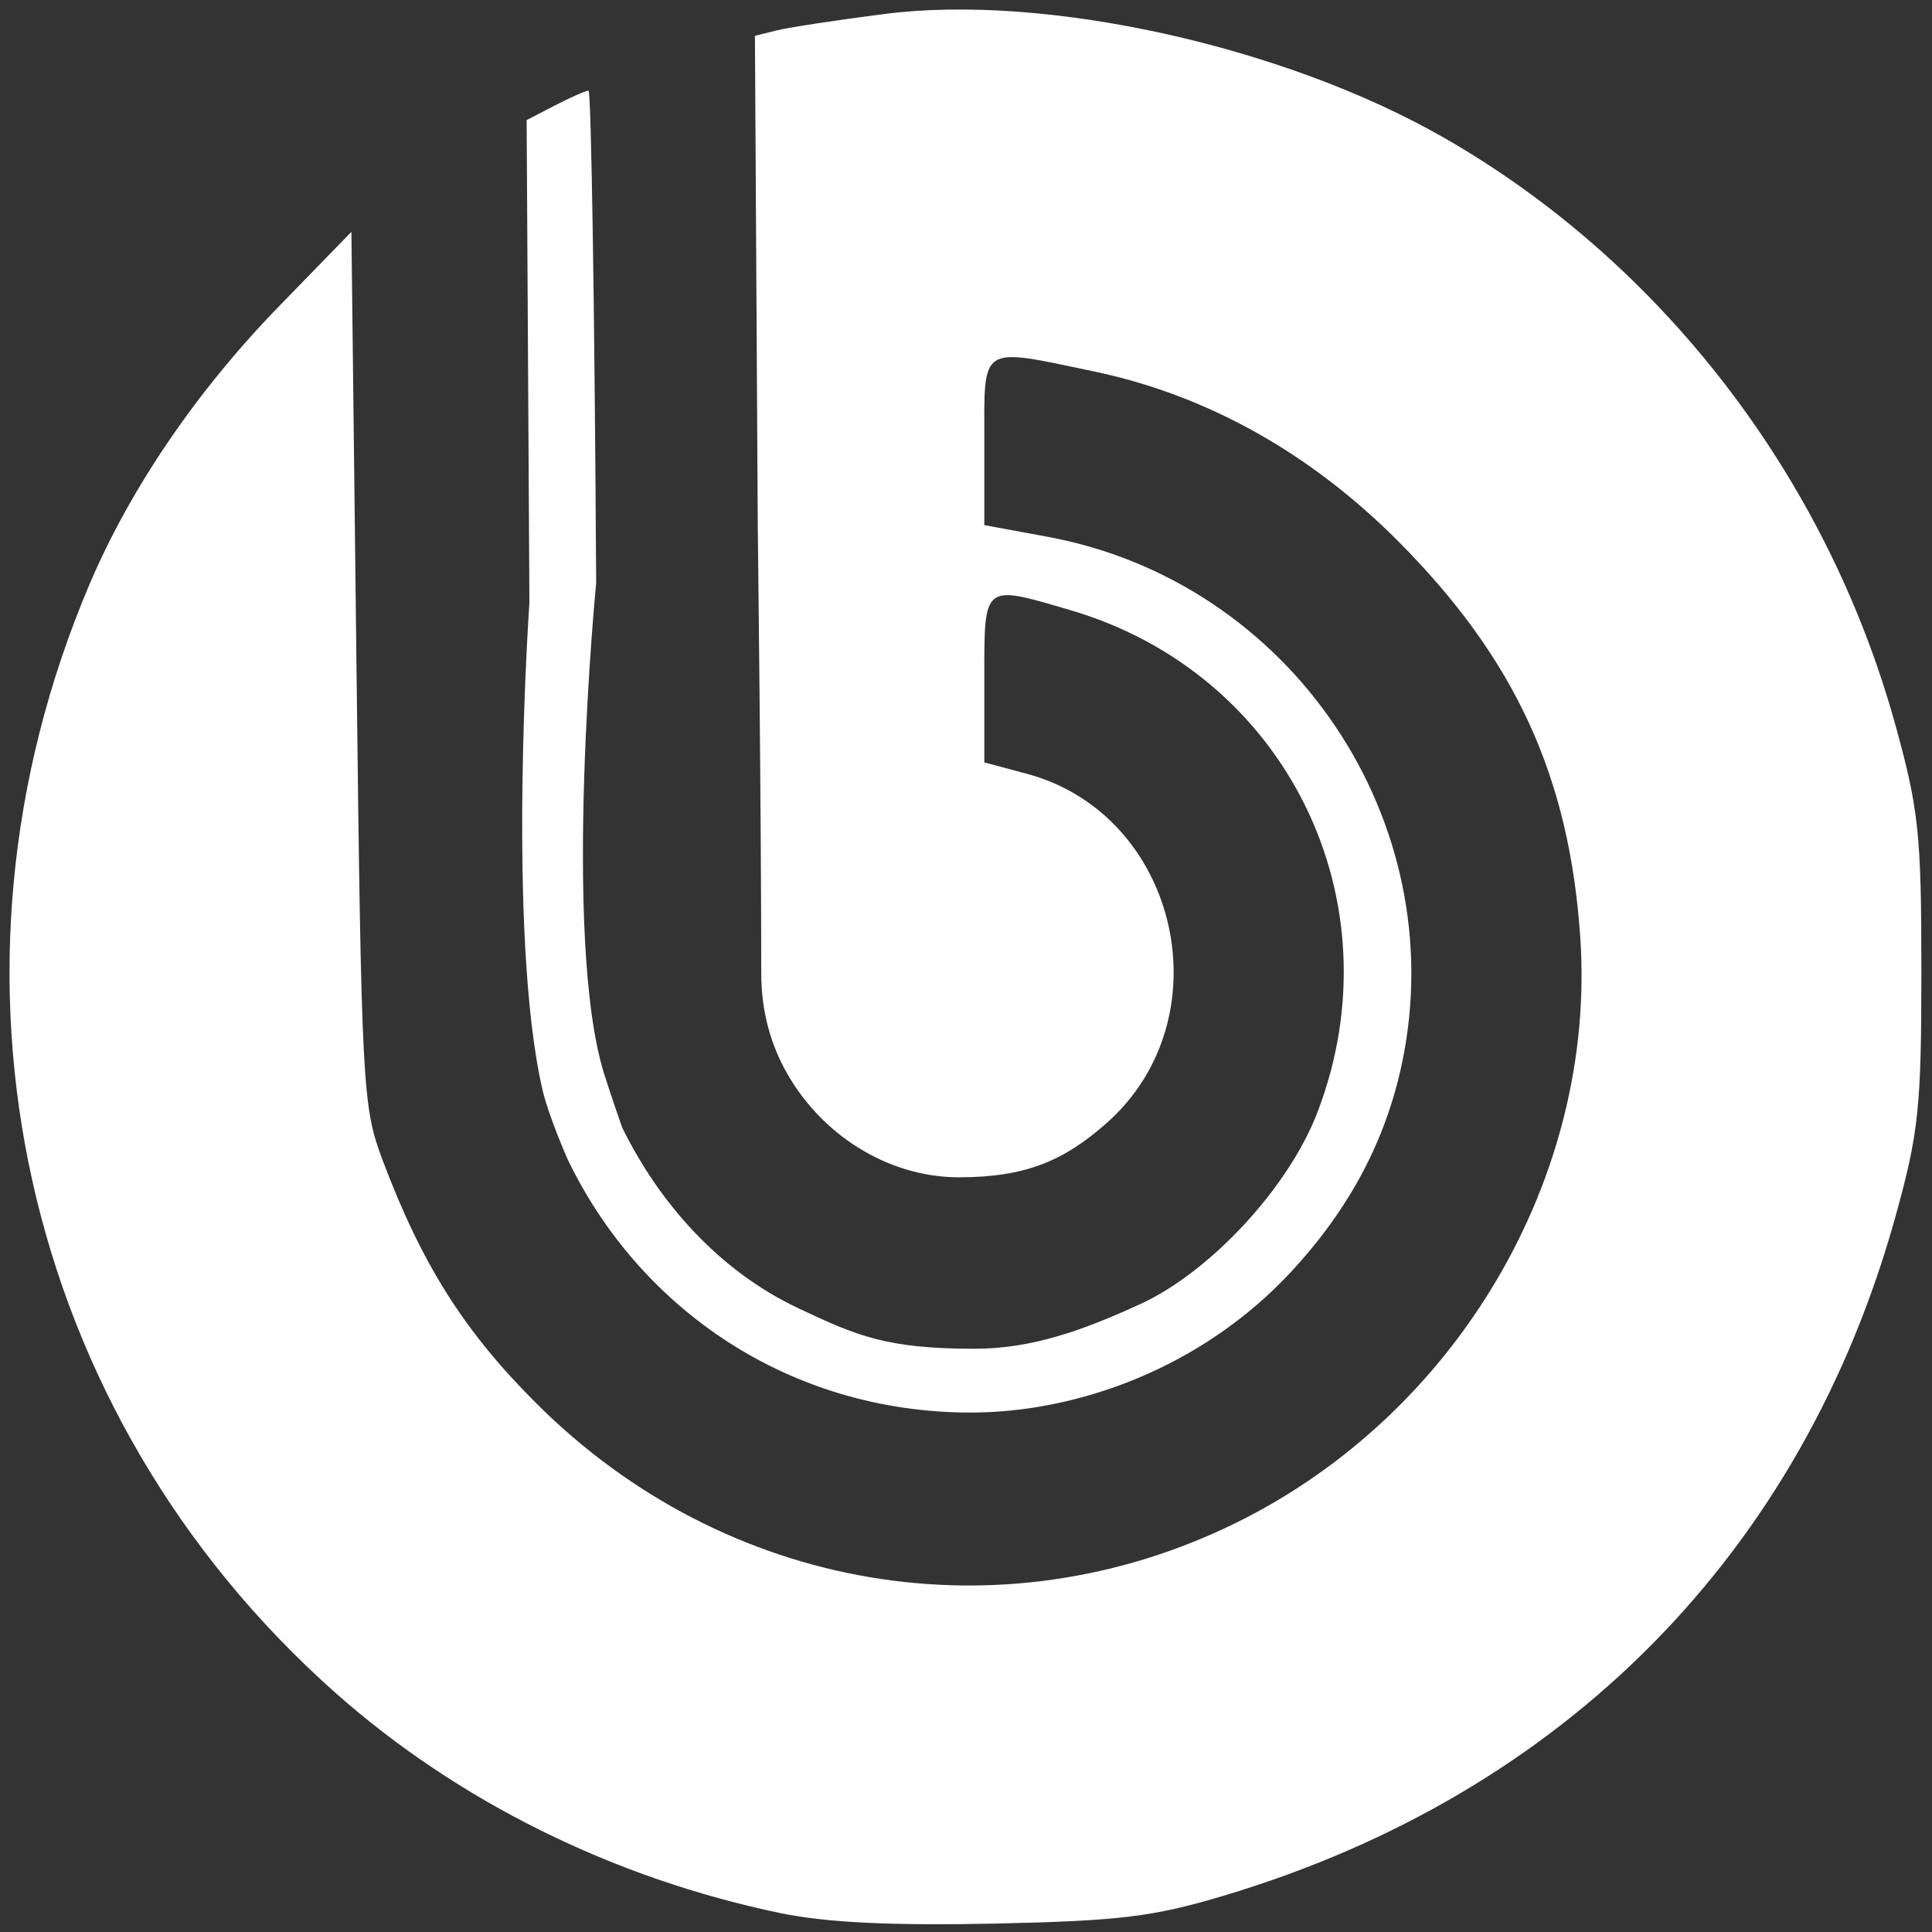 <svg width="44" height="44" viewBox="0 0 44 44" fill="none" xmlns="http://www.w3.org/2000/svg">
<rect x="0" y="0" width="44" height="44" fill="#333333" stroke="none"/>
<path d="M17.785 43.572C13.977 42.783 10.423 41.024 7.633 38.547C0.471 32.186 -1.742 22.193 2.041 13.302C2.971 11.118 4.481 8.902 6.353 6.977L8.003 5.28L8.119 15.214C8.231 24.722 8.256 25.201 8.705 26.399C9.605 28.796 10.57 30.323 12.23 31.976C16.52 36.248 22.812 37.315 28.161 34.676C33.189 32.195 36.359 26.802 35.99 21.354C35.743 17.695 34.512 15.012 31.855 12.338C29.846 10.317 27.483 8.996 24.909 8.458C22.291 7.91 22.417 7.83 22.417 10.046V11.959L23.852 12.224C29.411 13.248 33.087 18.707 31.929 24.216C31.559 25.975 30.733 27.529 29.408 28.96C27.394 31.135 24.561 32.175 22.088 32.17C17.997 32.162 14.582 29.838 12.926 26.4C12.926 26.4 12.493 25.418 12.353 24.811C11.534 21.24 12.057 13.724 12.057 13.724L11.994 2.735L12.643 2.399C13 2.215 13.342 2.064 13.403 2.064C13.465 2.064 13.543 7.111 13.577 13.28C13.577 13.28 12.789 21.367 13.762 24.466C13.903 24.914 14.169 25.678 14.169 25.678C15.023 27.417 16.391 28.947 18.168 29.788C19.517 30.427 20.196 30.717 22.192 30.717C23.496 30.717 24.652 30.305 25.981 29.694C27.548 28.973 29.346 27.062 30.01 25.317C31.84 20.511 29.292 15.339 24.382 13.897C22.376 13.308 22.417 13.275 22.417 15.457V17.363L23.38 17.621C26.852 18.549 27.911 23.203 25.185 25.593C24.223 26.438 23.355 26.812 21.837 26.812C20.215 26.812 18.658 25.83 17.858 24.324C17.377 23.42 17.337 22.562 17.337 22.169C17.337 18.54 17.258 12.012 17.258 12.012L17.193 0.816L17.692 0.692C17.966 0.624 19.074 0.455 20.154 0.317C23.817 -0.15 29.236 1.049 32.877 3.132C37.84 5.972 41.596 10.85 43.16 16.489C43.698 18.429 43.758 18.993 43.758 22.113C43.758 25.219 43.696 25.802 43.17 27.699C41.043 35.363 35.633 40.842 27.897 43.165C26.269 43.654 25.506 43.748 22.633 43.809C20.315 43.858 18.812 43.785 17.785 43.572Z" fill="white"/>
</svg>
